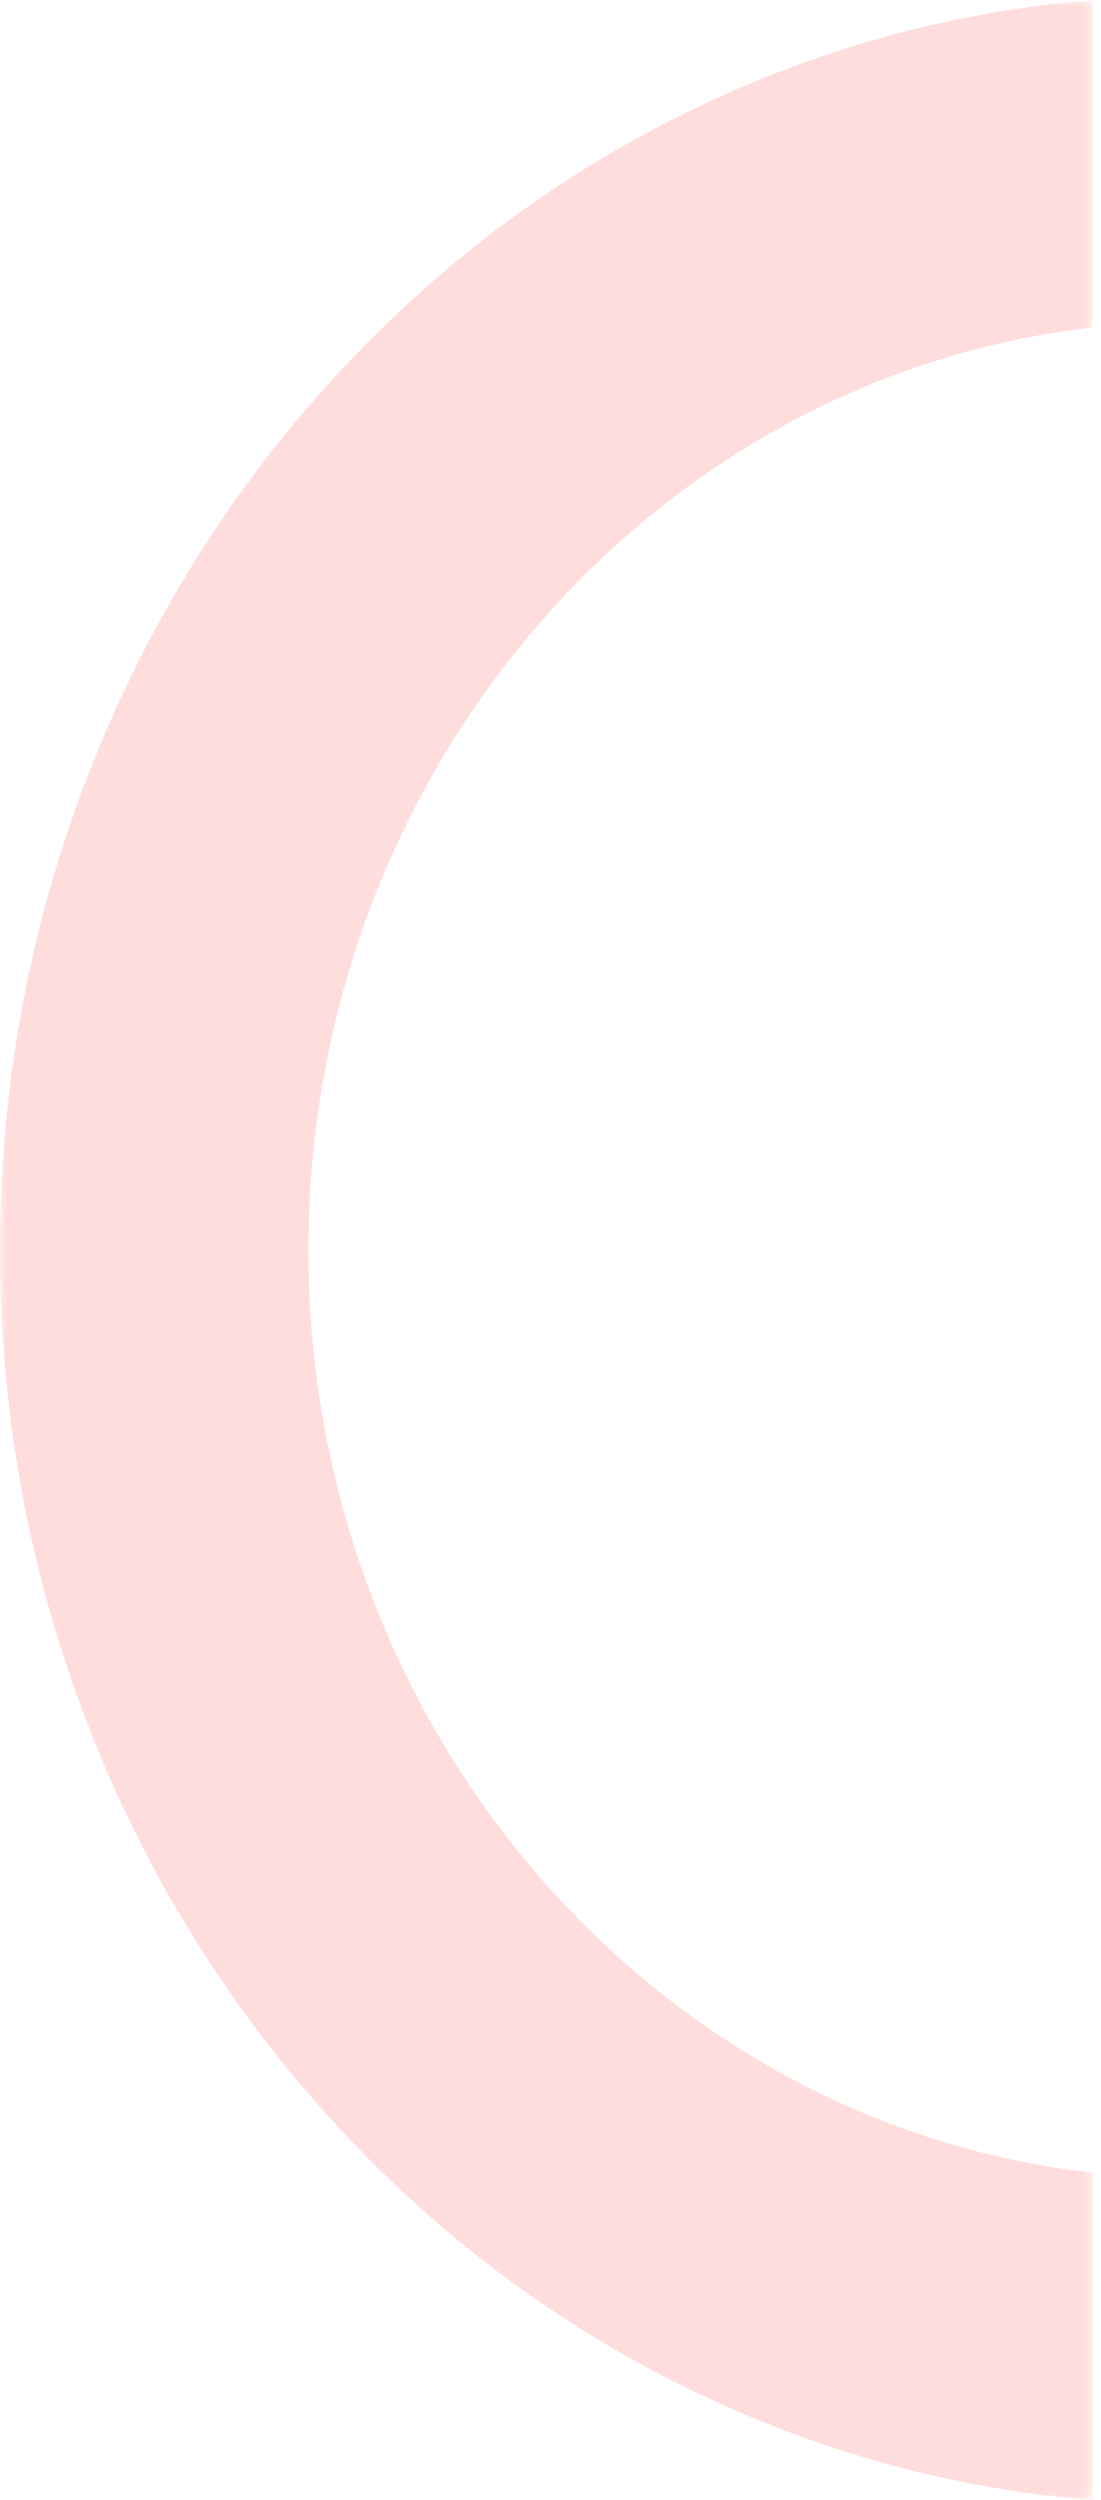 <svg width="85" height="193" viewBox="0 0 85 193" fill="none" xmlns="http://www.w3.org/2000/svg">
<mask id="mask0_759_3934" style="mask-type:alpha" maskUnits="userSpaceOnUse" x="0" y="0" width="85" height="193">
<path fill-rule="evenodd" clip-rule="evenodd" d="M0 0L84.373 0L84.373 193H0L0 0Z" fill="white"/>
</mask>
<g mask="url(#mask0_759_3934)">
<path fill-rule="evenodd" clip-rule="evenodd" d="M26.811 164.944C35.215 173.83 45.002 180.807 55.905 185.684C65.001 189.751 74.548 192.201 84.373 193L84.373 167.721C50.381 163.923 23.807 133.432 23.807 96.501C23.807 59.569 50.381 29.08 84.373 25.282V0C74.548 0.801 65.001 3.251 55.905 7.318C45.002 12.194 35.215 19.172 26.811 28.057C18.408 36.943 11.809 47.292 7.198 58.82C2.422 70.763 0 83.44 0 96.501C0 109.563 2.422 122.24 7.198 134.181C11.809 145.709 18.408 156.059 26.811 164.944" fill="#FFDDDC"/>
</g>
</svg>

